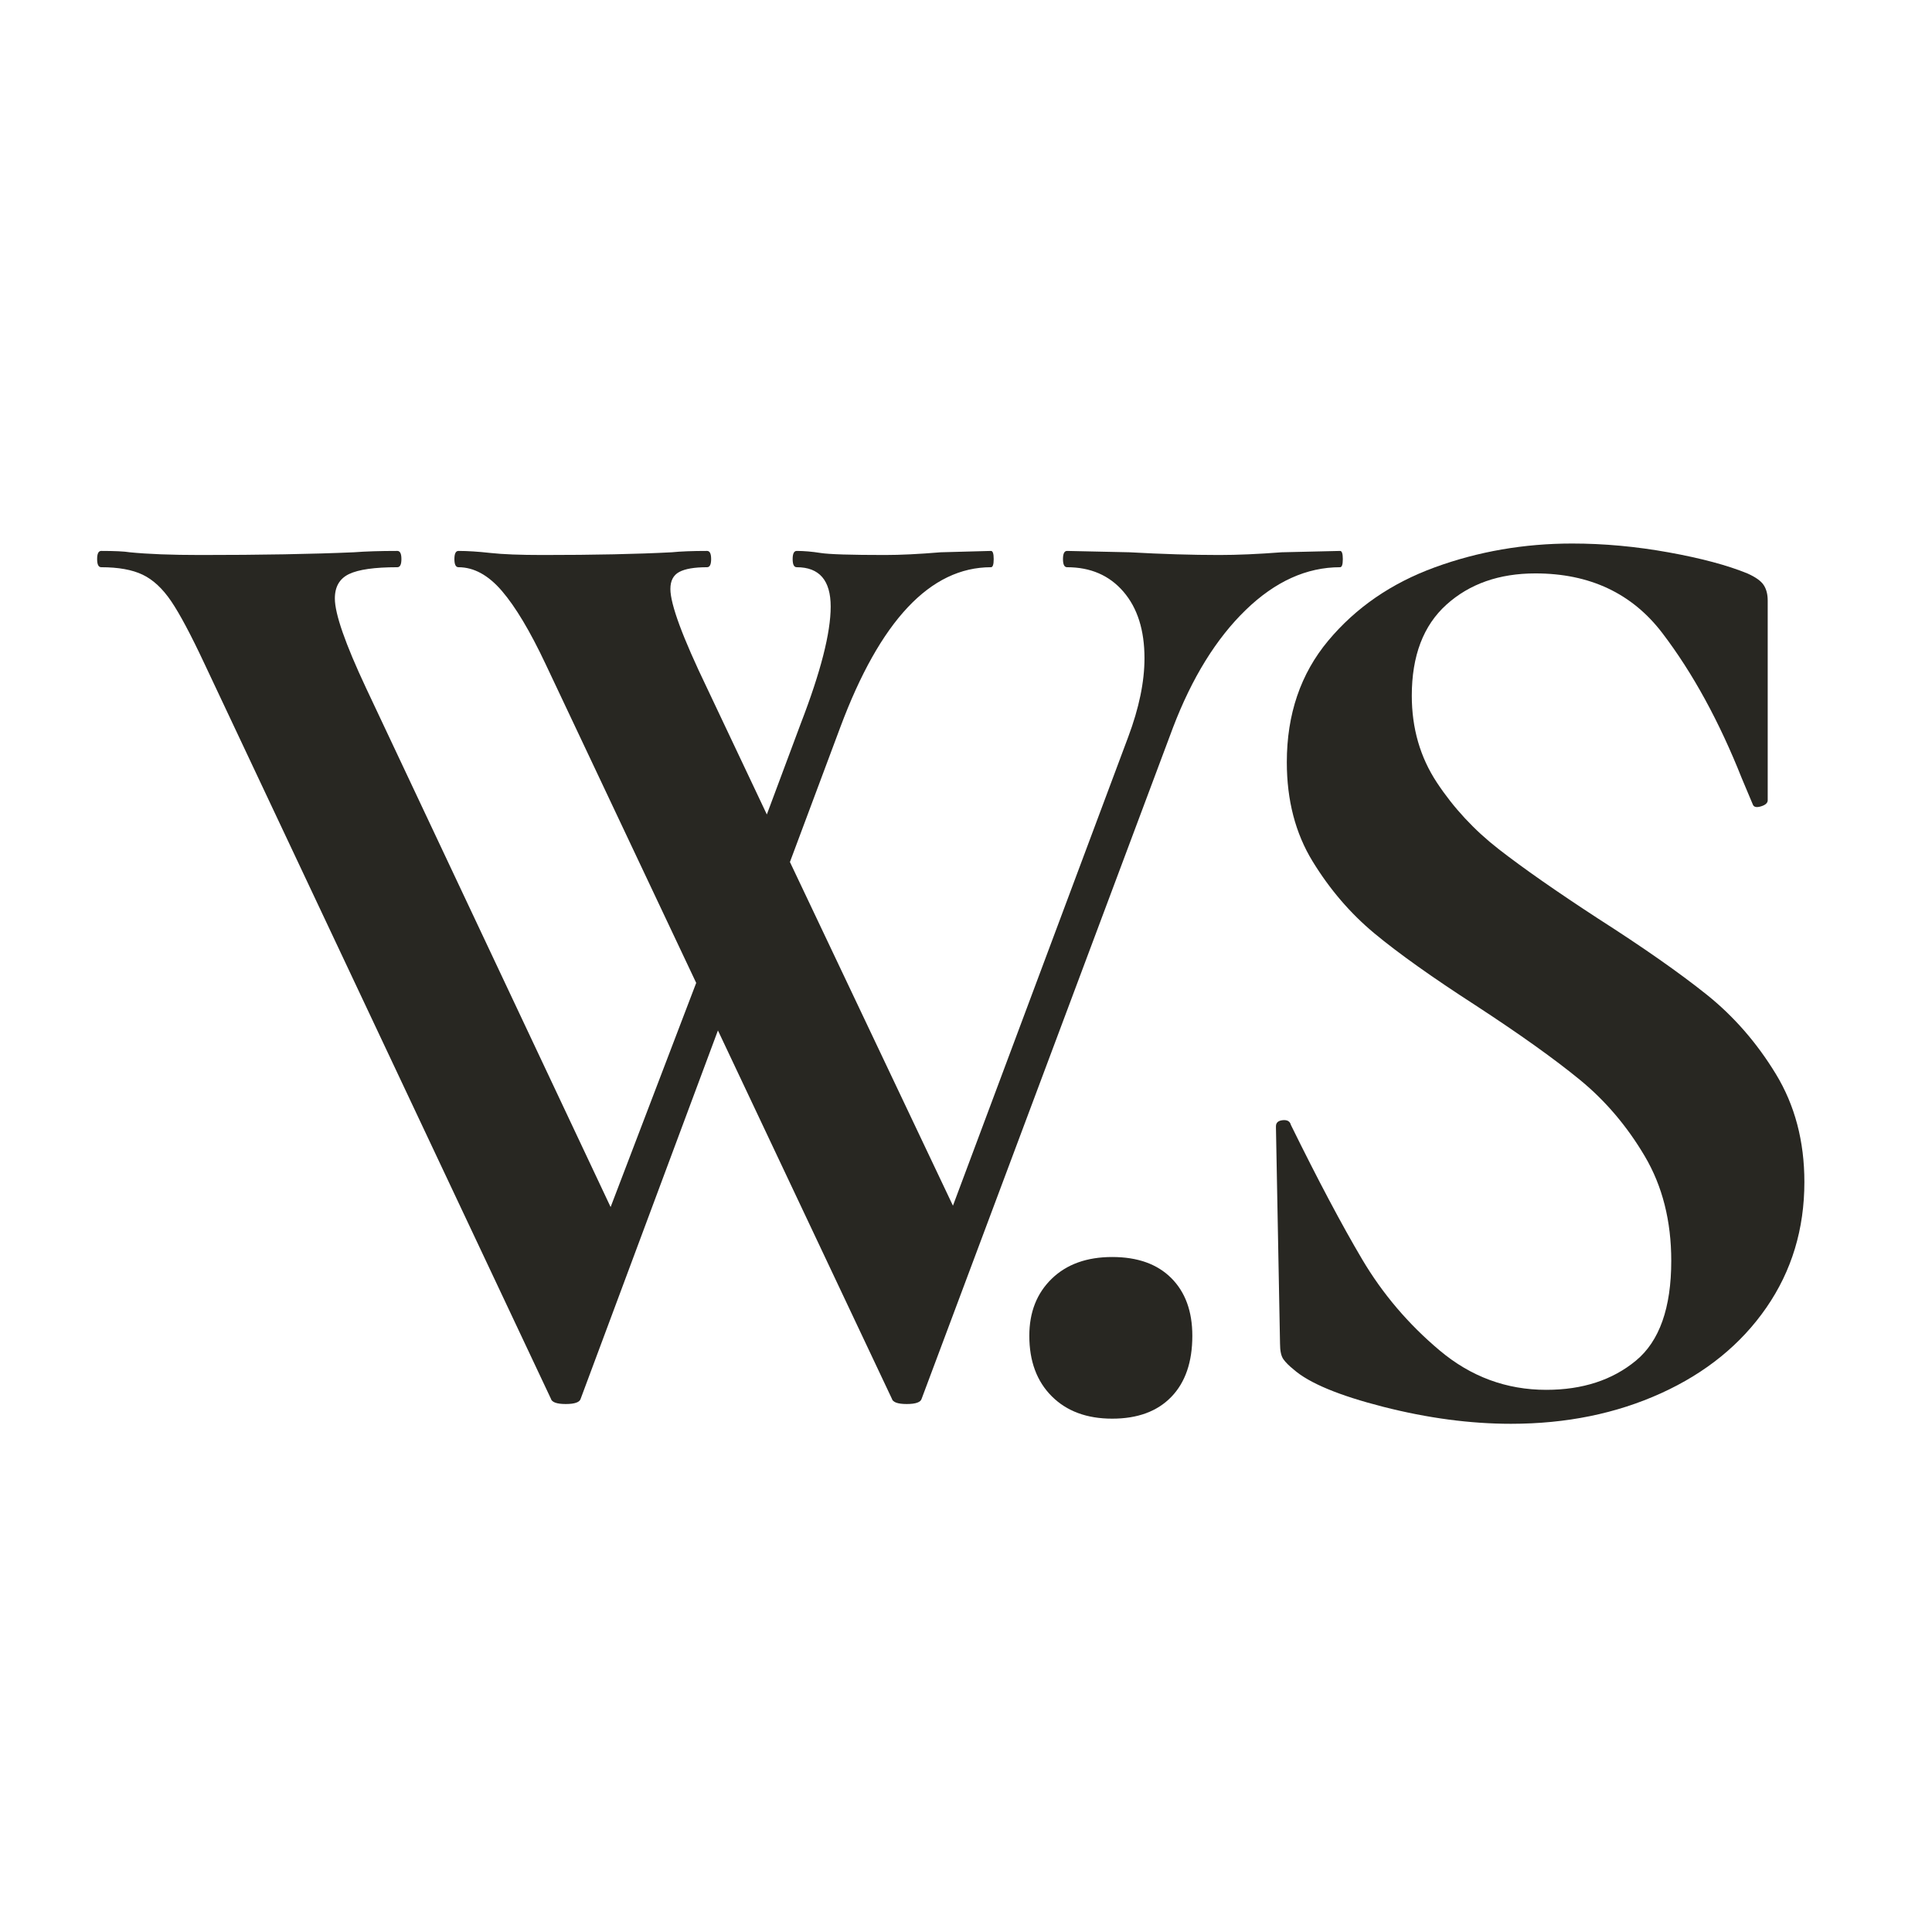 <?xml version="1.0" encoding="UTF-8"?>
<svg width="512" height="512" viewBox="0 0 512 512" xmlns="http://www.w3.org/2000/svg">
    <path class="bg" fill="#ffffff" stroke="none" d="M 0 0 L 512 0 L 512 512 L 0 512 Z"/>
    <g>
        <path class="txt" fill="#282722" fill-rule="evenodd" stroke="none" d="M 374.14 184.36 C 374.14 193 376.36 200.68 380.8 207.4 C 385.24 214.12 390.7 220 397.18 225.04 C 403.66 230.08 412.42 236.2 423.46 243.4 C 435.46 251.08 445.06 257.8 452.26 263.56 C 459.46 269.32 465.58 276.34 470.62 284.62 C 475.66 292.9 478.18 302.44 478.18 313.24 C 478.18 325.72 474.82 336.82 468.1 346.54 C 461.38 356.26 452.08 363.82 440.2 369.22 C 428.32 374.62 415.06 377.32 400.42 377.32 C 389.62 377.32 378.34 375.82 366.58 372.82 C 354.82 369.82 346.9 366.52 342.82 362.92 C 341.62 361.96 340.72 361.06 340.12 360.22 C 339.52 359.38 339.22 358 339.22 356.08 L 338.14 298.84 L 338.14 298.48 C 338.14 297.52 338.74 296.98 339.94 296.86 C 341.14 296.74 341.86 297.16 342.1 298.12 C 349.3 312.76 355.6 324.64 361 333.76 C 366.4 342.88 373.24 350.92 381.52 357.88 C 389.8 364.84 399.22 368.32 409.78 368.32 C 419.38 368.32 427.3 365.74 433.54 360.58 C 439.78 355.42 442.9 346.6 442.9 334.12 C 442.9 323.56 440.56 314.32 435.88 306.4 C 431.2 298.48 425.5 291.76 418.78 286.24 C 412.06 280.72 402.82 274.12 391.06 266.44 C 379.54 259 370.6 252.64 364.24 247.36 C 357.88 242.08 352.42 235.72 347.86 228.28 C 343.3 220.84 341.02 212.08 341.02 202 C 341.02 189.28 344.68 178.54 352 169.78 C 359.32 161.02 368.74 154.54 380.26 150.34 C 391.78 146.14 403.9 144.04 416.62 144.04 C 425.02 144.04 433.54 144.82 442.18 146.38 C 450.82 147.94 457.78 149.8 463.06 151.96 C 465.22 152.92 466.66 153.94 467.38 155.02 C 468.1 156.1 468.46 157.48 468.46 159.16 L 468.46 212.08 C 468.46 212.8 467.86 213.34 466.66 213.7 C 465.46 214.06 464.74 213.88 464.5 213.16 L 461.62 206.32 C 455.62 191.2 448.6 178.36 440.56 167.8 C 432.52 157.24 421.3 151.96 406.9 151.96 C 397.3 151.96 389.44 154.72 383.32 160.24 C 377.2 165.76 374.14 173.8 374.14 184.36 Z"/>
        <path class="txt" fill="#282722" fill-rule="evenodd" stroke="none" d="M 294.74 375.96 C 288.02 375.96 282.68 373.98 278.72 370.02 C 274.76 366.06 272.78 360.72 272.78 354 C 272.78 347.76 274.76 342.72 278.72 338.88 C 282.68 335.04 288.02 333.12 294.74 333.12 C 301.46 333.12 306.68 334.98 310.4 338.7 C 314.12 342.42 315.98 347.52 315.98 354 C 315.98 360.96 314.12 366.36 310.4 370.2 C 306.68 374.04 301.46 375.96 294.74 375.96 Z"/>
        <path class="txt" fill="#282722" fill-rule="evenodd" stroke="none" d="M 355.14 146 C 355.62 146 355.86 146.72 355.86 148.16 C 355.86 149.6 355.62 150.32 355.14 150.32 C 346.26 150.32 337.92 154.1 330.12 161.66 C 322.32 169.22 315.9 179.6 310.86 192.8 L 244.26 370.64 C 244.02 371.6 242.7 372.08 240.3 372.08 C 237.9 372.08 236.58 371.6 236.34 370.64 L 190.26 273.08 L 153.9 370.64 C 153.66 371.6 152.34 372.08 149.94 372.08 C 147.54 372.08 146.22 371.6 145.98 370.64 L 54.18 175.88 C 50.58 168.2 47.64 162.68 45.36 159.32 C 43.08 155.96 40.56 153.62 37.8 152.3 C 35.04 150.98 31.38 150.32 26.82 150.32 C 26.1 150.32 25.74 149.6 25.74 148.16 C 25.74 146.72 26.1 146 26.82 146 C 30.42 146 32.94 146.12 34.38 146.36 C 39.18 146.84 45.42 147.08 53.1 147.08 C 69.18 147.08 82.74 146.84 93.78 146.36 C 96.9 146.12 100.74 146 105.3 146 C 106.02 146 106.38 146.72 106.38 148.16 C 106.38 149.6 106.02 150.32 105.3 150.32 C 99.3 150.32 95.04 150.92 92.52 152.12 C 90 153.32 88.74 155.48 88.74 158.6 C 88.74 162.68 91.5 170.6 97.02 182.36 L 161.82 319.88 L 184.5 260.48 L 144.54 175.88 C 140.46 167.24 136.62 160.82 133.02 156.62 C 129.42 152.42 125.58 150.32 121.5 150.32 C 120.78 150.32 120.42 149.6 120.42 148.16 C 120.42 146.72 120.78 146 121.5 146 C 123.9 146 126.72 146.18 129.96 146.54 C 133.2 146.9 137.82 147.08 143.82 147.08 C 157.5 147.08 168.9 146.84 178.02 146.36 C 180.42 146.12 183.54 146 187.38 146 C 188.1 146 188.46 146.72 188.46 148.16 C 188.46 149.6 188.1 150.32 187.38 150.32 C 184.02 150.32 181.56 150.74 180 151.58 C 178.44 152.42 177.66 153.92 177.66 156.08 C 177.66 160.16 180.9 168.92 187.38 182.36 L 203.22 215.84 L 212.22 191.72 C 217.5 178.04 220.14 167.72 220.14 160.76 C 220.14 153.8 217.14 150.32 211.14 150.32 C 210.42 150.32 210.06 149.6 210.06 148.16 C 210.06 146.72 210.42 146 211.14 146 C 213.06 146 215.16 146.18 217.44 146.54 C 219.72 146.9 225.42 147.08 234.54 147.08 C 238.62 147.08 243.54 146.84 249.3 146.36 L 262.62 146 C 263.1 146 263.34 146.72 263.34 148.16 C 263.34 149.6 263.1 150.32 262.62 150.32 C 246.54 150.32 233.22 164.48 222.66 192.8 L 209.34 228.44 L 252.54 319.52 L 298.98 195.32 C 301.86 187.64 303.3 180.68 303.3 174.44 C 303.3 167 301.44 161.12 297.72 156.8 C 294 152.48 289.02 150.32 282.78 150.32 C 282.06 150.32 281.7 149.6 281.7 148.16 C 281.7 146.72 282.06 146 282.78 146 L 299.34 146.36 C 307.98 146.84 315.9 147.08 323.1 147.08 C 327.9 147.08 333.42 146.84 339.66 146.36 L 355.14 146 Z"/>
    </g>
    <style>
      @media (prefers-color-scheme: dark) {
          .bg { fill: #282722; }
          .txt { fill: #ffffff; }
      }
    </style>
</svg>
